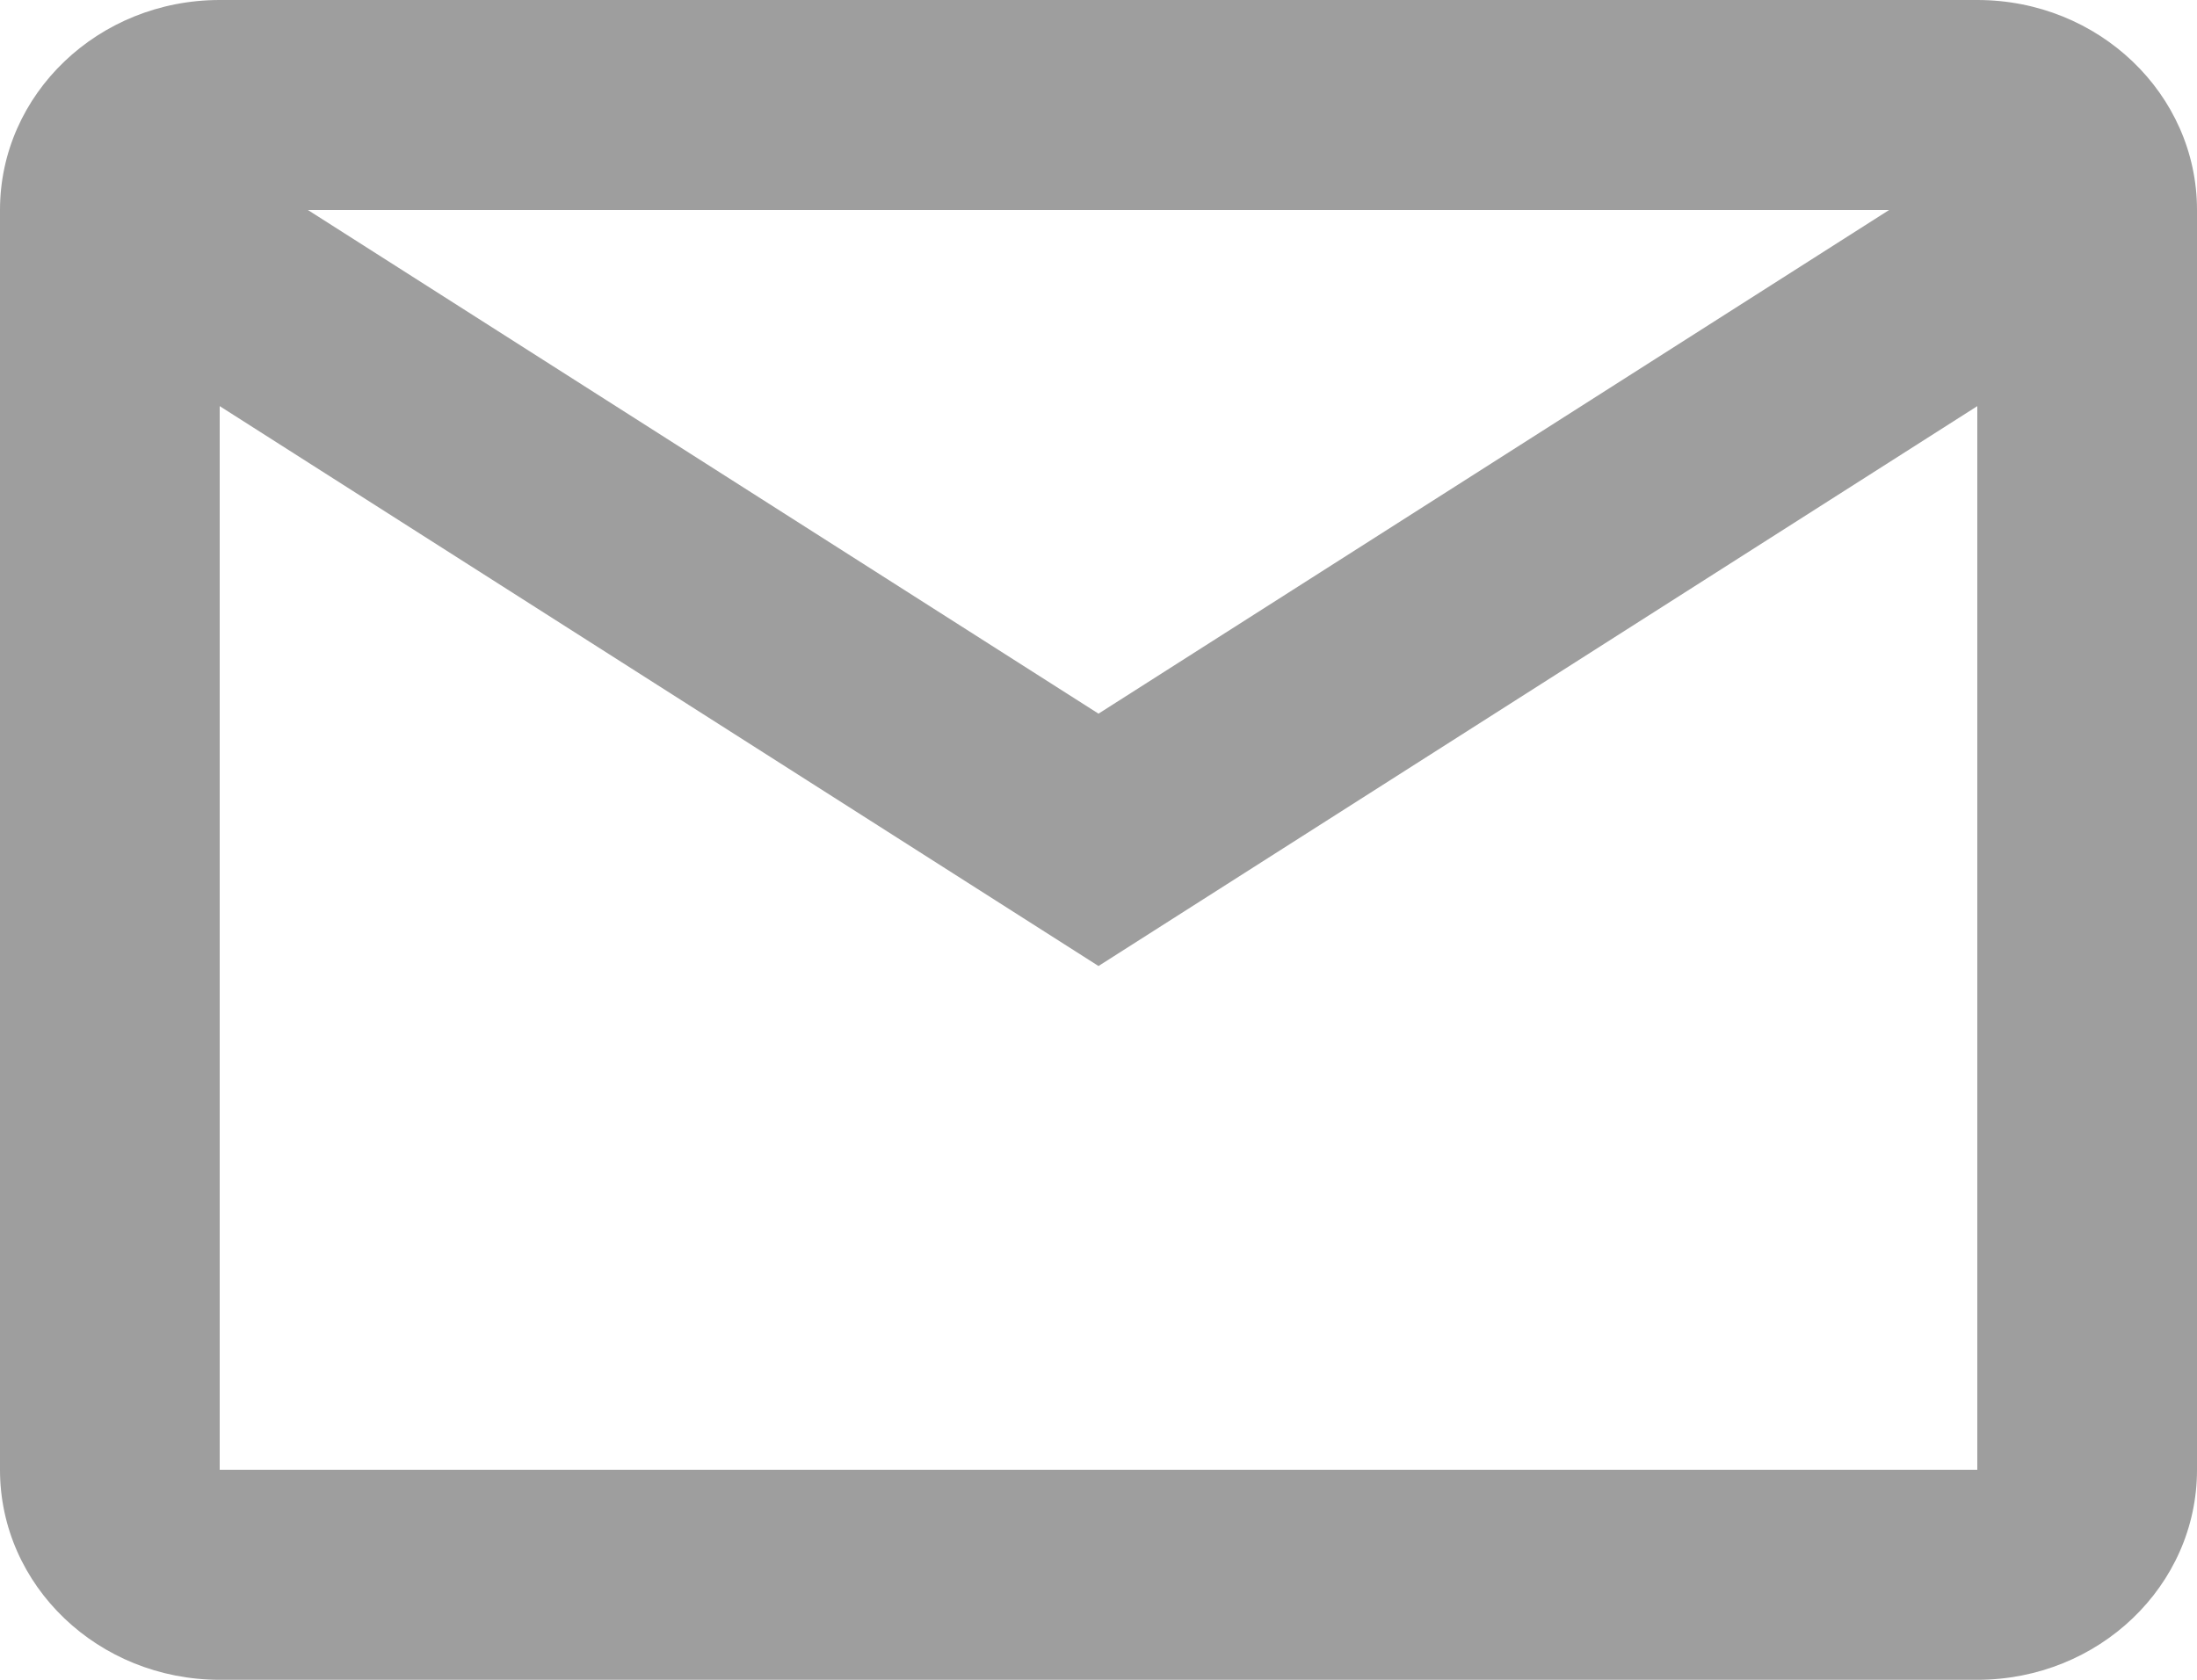 <?xml version="1.0" encoding="UTF-8"?> <svg xmlns="http://www.w3.org/2000/svg" width="17" height="13" viewBox="0 0 17 13" fill="none"> <path fill-rule="evenodd" clip-rule="evenodd" d="M0 1.625C0 0.728 0.761 0 1.7 0H15.3C16.239 0 17 0.728 17 1.625V11.375C17 12.273 16.239 13 15.3 13H1.7C0.761 13 0 12.273 0 11.375V1.625ZM15.3 3.143V11.375H1.7V3.143L8.5 7.476L15.3 3.143ZM14.618 1.625H2.382L8.5 5.523L14.618 1.625Z" fill="#9E9E9E"></path> </svg> 